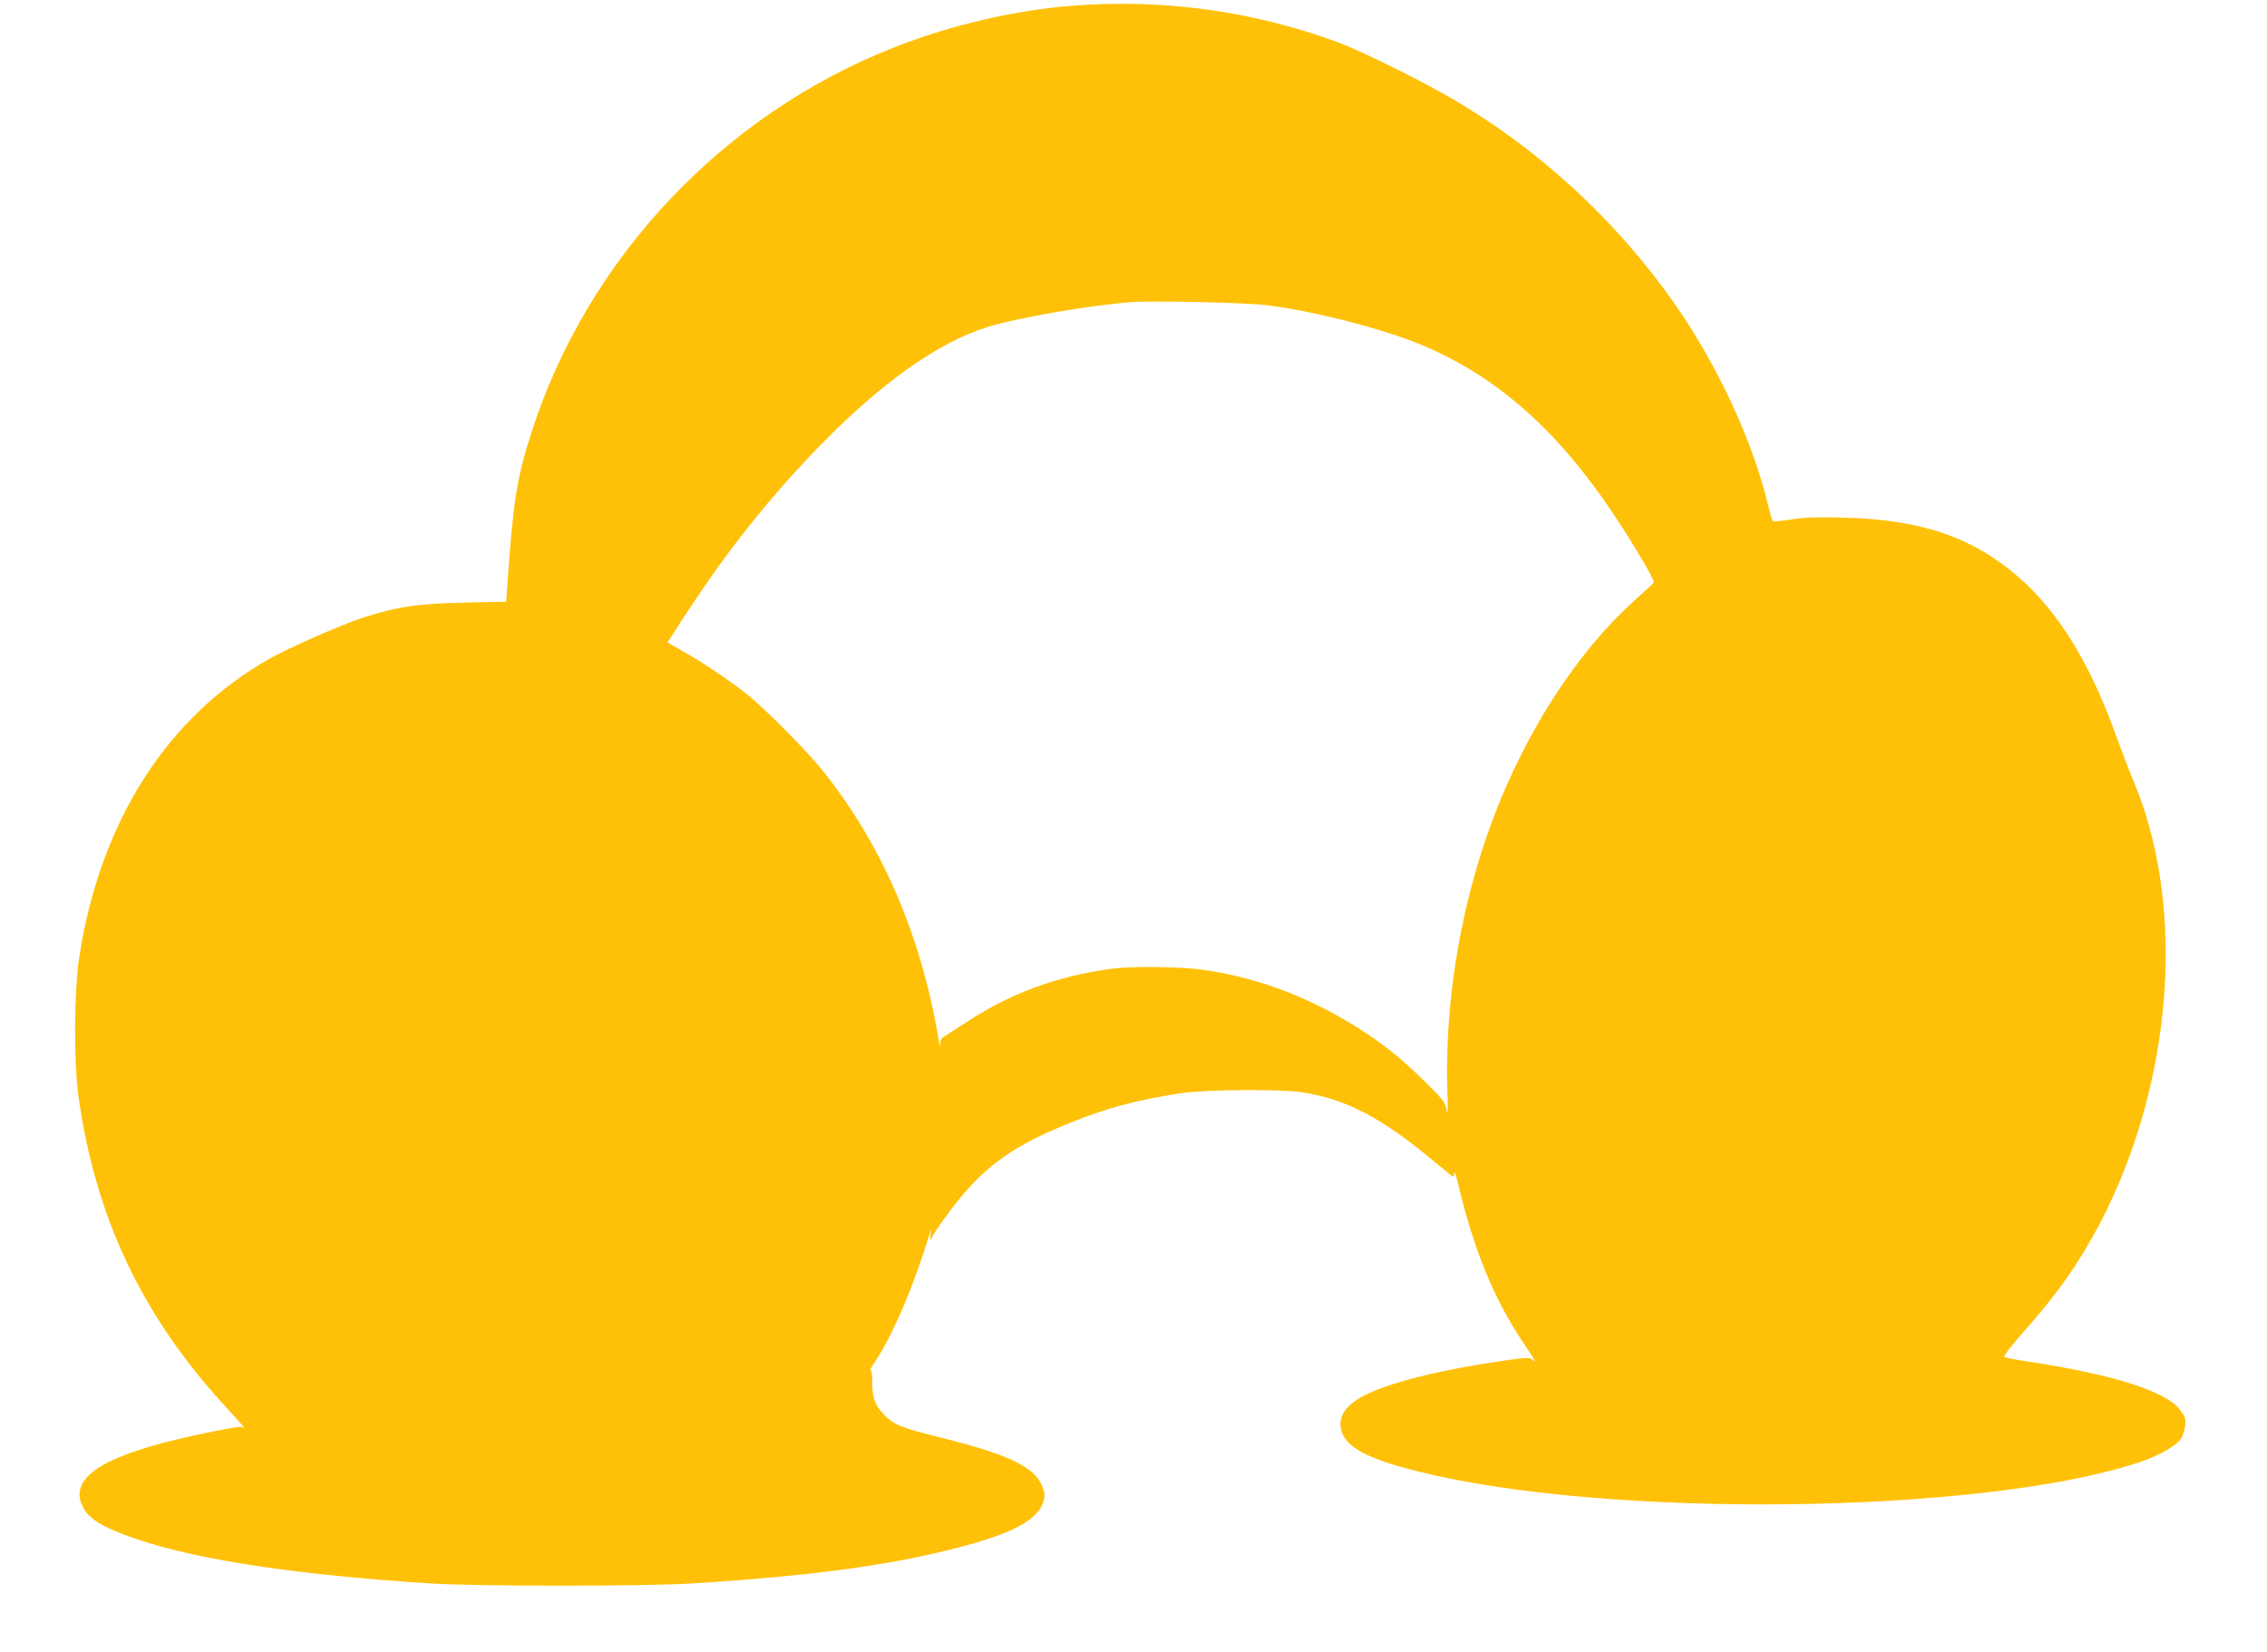 <?xml version="1.0" standalone="no"?>
<!DOCTYPE svg PUBLIC "-//W3C//DTD SVG 20010904//EN"
 "http://www.w3.org/TR/2001/REC-SVG-20010904/DTD/svg10.dtd">
<svg version="1.0" xmlns="http://www.w3.org/2000/svg"
 width="1280pt" height="933pt" viewBox="0 0 1280 933"
 preserveAspectRatio="xMidYMid meet">
<g transform="translate(0,933) scale(0.1,-0.1)"
fill="#ffc107" stroke="none">
<path d="M6061 9298 c-324 -24 -691 -109 -1006 -233 -972 -380 -1738 -1192
-2054 -2176 -84 -261 -103 -386 -137 -870 l-6 -87 -241 -5 c-266 -6 -377 -23
-577 -88 -117 -39 -407 -166 -515 -227 -579 -326 -957 -916 -1077 -1682 -30
-191 -32 -593 -5 -790 95 -681 357 -1237 823 -1745 71 -77 122 -135 113 -128
-12 10 -45 6 -159 -17 -608 -120 -838 -250 -754 -426 33 -70 115 -120 296
-182 346 -120 918 -206 1678 -254 261 -16 1196 -16 1460 0 675 42 1121 102
1510 203 306 79 451 157 481 259 10 33 9 47 -5 84 -42 111 -186 181 -566 276
-236 59 -269 72 -326 129 -52 51 -69 96 -69 183 0 43 -4 74 -9 71 -10 -7 -8
-3 43 77 93 147 204 411 289 690 l11 35 -5 -40 c-3 -31 -2 -35 5 -19 15 35 98
152 161 228 159 193 316 301 606 419 227 92 376 132 643 174 140 21 568 24
691 4 243 -40 441 -143 728 -382 53 -44 103 -84 110 -90 9 -7 12 -3 13 18 0
15 11 -15 23 -67 86 -362 201 -644 359 -880 83 -125 85 -129 61 -109 -18 15
-31 15 -179 -7 -400 -58 -712 -143 -824 -225 -71 -51 -97 -111 -75 -175 30
-90 153 -154 431 -223 1060 -266 3147 -243 4049 44 121 38 225 95 257 139 11
16 22 50 25 75 4 41 0 52 -30 91 -78 103 -372 197 -847 270 -74 11 -138 23
-143 26 -9 5 32 58 143 184 99 113 180 218 252 327 528 804 668 1941 336 2735
-28 68 -79 202 -114 298 -141 385 -317 668 -534 858 -264 230 -555 329 -996
339 -151 4 -223 1 -295 -11 -52 -8 -98 -12 -101 -8 -3 4 -14 40 -24 81 -85
363 -287 799 -530 1146 -328 469 -768 875 -1260 1160 -180 105 -517 271 -648
319 -476 174 -979 243 -1486 204z m1097 -1692 c267 -34 648 -132 867 -223 425
-177 770 -482 1090 -963 111 -167 228 -366 223 -379 -2 -4 -40 -40 -84 -79
-286 -250 -545 -618 -736 -1042 -239 -531 -363 -1161 -346 -1750 4 -106 2
-147 -3 -114 -8 47 -16 59 -101 144 -121 120 -194 183 -298 257 -302 213 -638
350 -979 397 -129 18 -402 21 -518 5 -305 -40 -578 -142 -827 -308 -55 -36
-108 -70 -118 -76 -10 -5 -19 -21 -19 -35 l-2 -25 -4 25 c-97 593 -313 1101
-647 1525 -91 116 -339 366 -441 447 -102 80 -247 177 -353 237 l-93 53 23 36
c43 71 202 308 267 397 187 257 367 470 581 689 345 352 658 572 937 660 165
51 579 123 813 140 127 9 649 -3 768 -18z"/>
</g>
</svg>
